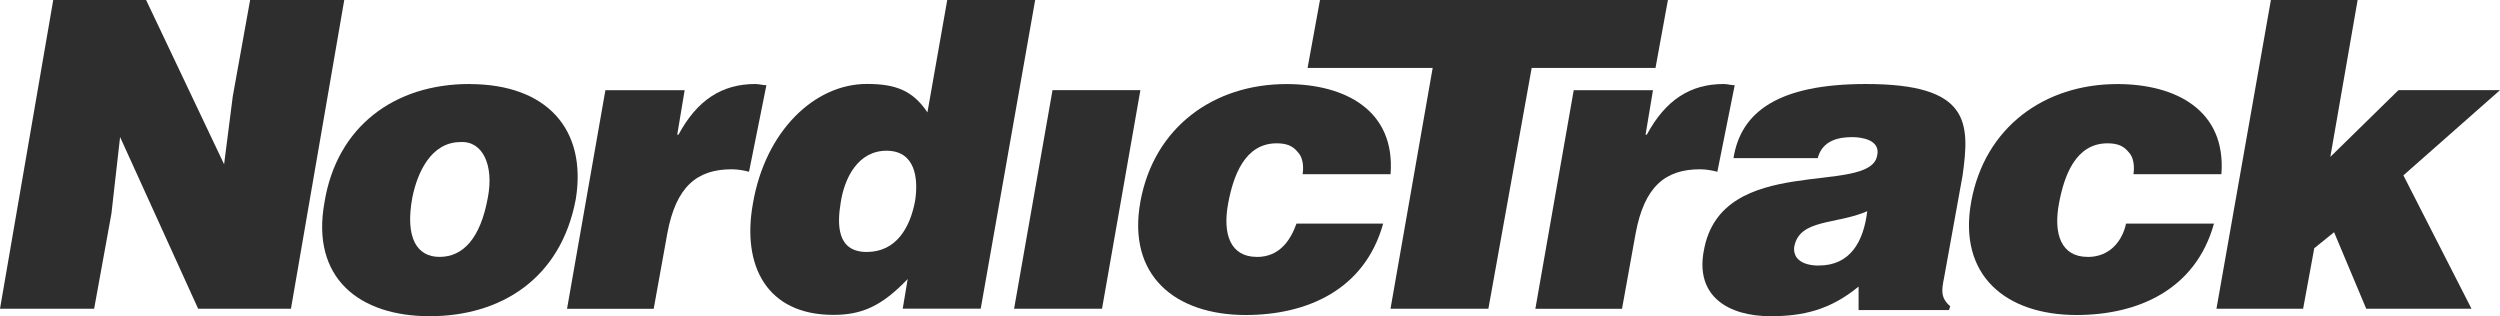<?xml version="1.0" encoding="UTF-8"?>
<svg id="Layer_1" data-name="Layer 1" xmlns="http://www.w3.org/2000/svg" viewBox="0 0 394.91 49.94">
  <defs>
    <style>
      .cls-1 {
        fill: #2e2e2e;
        fill-rule: evenodd;
      }
    </style>
  </defs>
  <g id="gloomis">
    <g id="Logos_NordicTrack_Black" data-name="Logos/NordicTrack/Black">
      <g id="icon-NordicTrack">
        <g id="Group">
          <polygon id="Shape" class="cls-1" points="39.51 0 36.77 15.22 35.4 25.95 23.08 0 8.41 0 0 48.77 14.87 48.77 17.6 33.75 18.97 21.65 31.3 48.77 45.96 48.77 54.38 0 39.51 0"/>
          <path id="Shape-2" data-name="Shape" class="cls-1" d="m74.13,13.27c-11.74,0-20.93,6.63-22.88,18.73-2.15,11.9,5.48,17.95,16.63,17.95s20.73-5.85,23.08-18.53c1.76-10.92-4.5-18.14-16.82-18.14h0Zm2.93,17.95c-1.17,6.44-3.91,9.36-7.63,9.36-3.52,0-5.48-2.93-4.3-9.36.78-3.9,2.93-8.78,7.63-8.78,3.52-.19,5.28,3.71,4.3,8.78h0Z"/>
          <path id="Shape-3" data-name="Shape" class="cls-1" d="m121.07,13.46c-.59,0-1.17-.19-1.76-.19-5.28,0-9.19,2.54-12.13,8h-.2l1.17-7.02h-12.52l-6.06,34.53h13.69l2.15-11.9c1.37-7.41,4.69-10.14,10.17-10.14.98,0,1.96.19,2.74.39l2.74-13.66h0Z"/>
          <path id="Shape-4" data-name="Shape" class="cls-1" d="m149.63,0l-3.13,17.75c-2.35-3.51-5.09-4.49-9.58-4.49-8.22,0-16.04,7.41-17.99,18.92-1.76,9.75,2.15,17.56,12.71,17.56,4.5,0,7.63-1.37,11.74-5.66l-.78,4.68h12.32L163.52,0h-13.89Zm-5.09,31.8c-.78,4.1-2.93,8-7.63,8s-4.69-4.29-4.11-7.8c.59-3.9,2.74-8.19,7.24-8.19s5.09,4.29,4.5,8h0Z"/>
          <path id="Shape-5" data-name="Shape" class="cls-1" d="m198.53,40.58c-4.11,0-5.48-3.51-4.5-8.58.78-4.1,2.54-9.36,7.63-9.36,1.56,0,2.54.39,3.33,1.37.78.78.98,2.15.78,3.51h13.89c.78-10.14-7.24-14.24-16.43-14.24-11.54,0-20.93,6.83-23.08,18.53-2.15,11.71,5.48,17.95,16.63,17.95,9.58,0,18.78-3.9,21.71-14.44h-13.69c-.98,2.73-2.74,5.27-6.26,5.27h0Z"/>
          <path id="Shape-6" data-name="Shape" class="cls-1" d="m274.03,13.46c-.59,0-1.17-.19-1.76-.19-5.28,0-9.19,2.54-12.13,8h-.2l1.17-7.02h-12.52l-6.06,34.53h13.69l2.15-11.9c1.37-7.41,4.69-10.14,10.17-10.14.98,0,1.96.19,2.74.39l2.74-13.66h0Z"/>
          <path id="Shape-7" data-name="Shape" class="cls-1" d="m294.76,13.27c-13.69,0-19.76,4.29-20.93,11.71h13.3c.78-2.93,3.52-3.32,5.48-3.32,1.37,0,4.5.39,3.91,2.93-1.17,6.44-24.65-.59-27.38,15.02-1.37,7.22,3.91,10.34,10.56,10.34,5.09,0,9.39-.98,13.89-4.68v3.71h14.28l.2-.59c-1.56-1.37-1.37-2.54-.98-4.49l2.93-16.19c1.17-8.39,1.17-14.44-15.26-14.44h0Zm-7.43,28.68c-2.74,0-4.11-1.17-3.91-2.93.78-4.49,6.65-3.51,11.54-5.66-.59,4.88-2.74,8.58-7.63,8.58h0Z"/>
          <path id="Shape-8" data-name="Shape" class="cls-1" d="m329.77,40.58c-4.11,0-5.48-3.51-4.5-8.58.78-4.1,2.54-9.36,7.63-9.36,1.56,0,2.54.39,3.33,1.37.78.78.98,2.15.78,3.51h13.89c.78-10.14-7.24-14.24-16.43-14.24-11.54,0-20.93,6.83-23.08,18.53-2.15,11.71,5.48,17.95,16.63,17.95,9.58,0,18.78-3.9,21.71-14.44h-13.89c-.59,2.73-2.54,5.27-6.06,5.27h0Z"/>
          <polygon id="Shape-9" data-name="Shape" class="cls-1" points="378.87 14.24 368.11 24.78 372.42 0 358.72 0 350.12 48.77 363.81 48.77 365.57 39.21 368.7 36.68 373.78 48.77 390.41 48.77 379.65 27.7 394.91 14.24 378.87 14.24"/>
          <polygon id="Shape-10" data-name="Shape" class="cls-1" points="166.26 14.24 160.19 48.77 174.08 48.77 180.14 14.24 166.26 14.24"/>
          <polygon id="Shape-11" data-name="Shape" class="cls-1" points="263.47 0 208.51 0 206.55 10.73 226.31 10.73 219.65 48.77 235.11 48.77 241.95 10.73 261.51 10.73 263.47 0"/>
        </g>
      </g>
    </g>
  </g>
</svg>